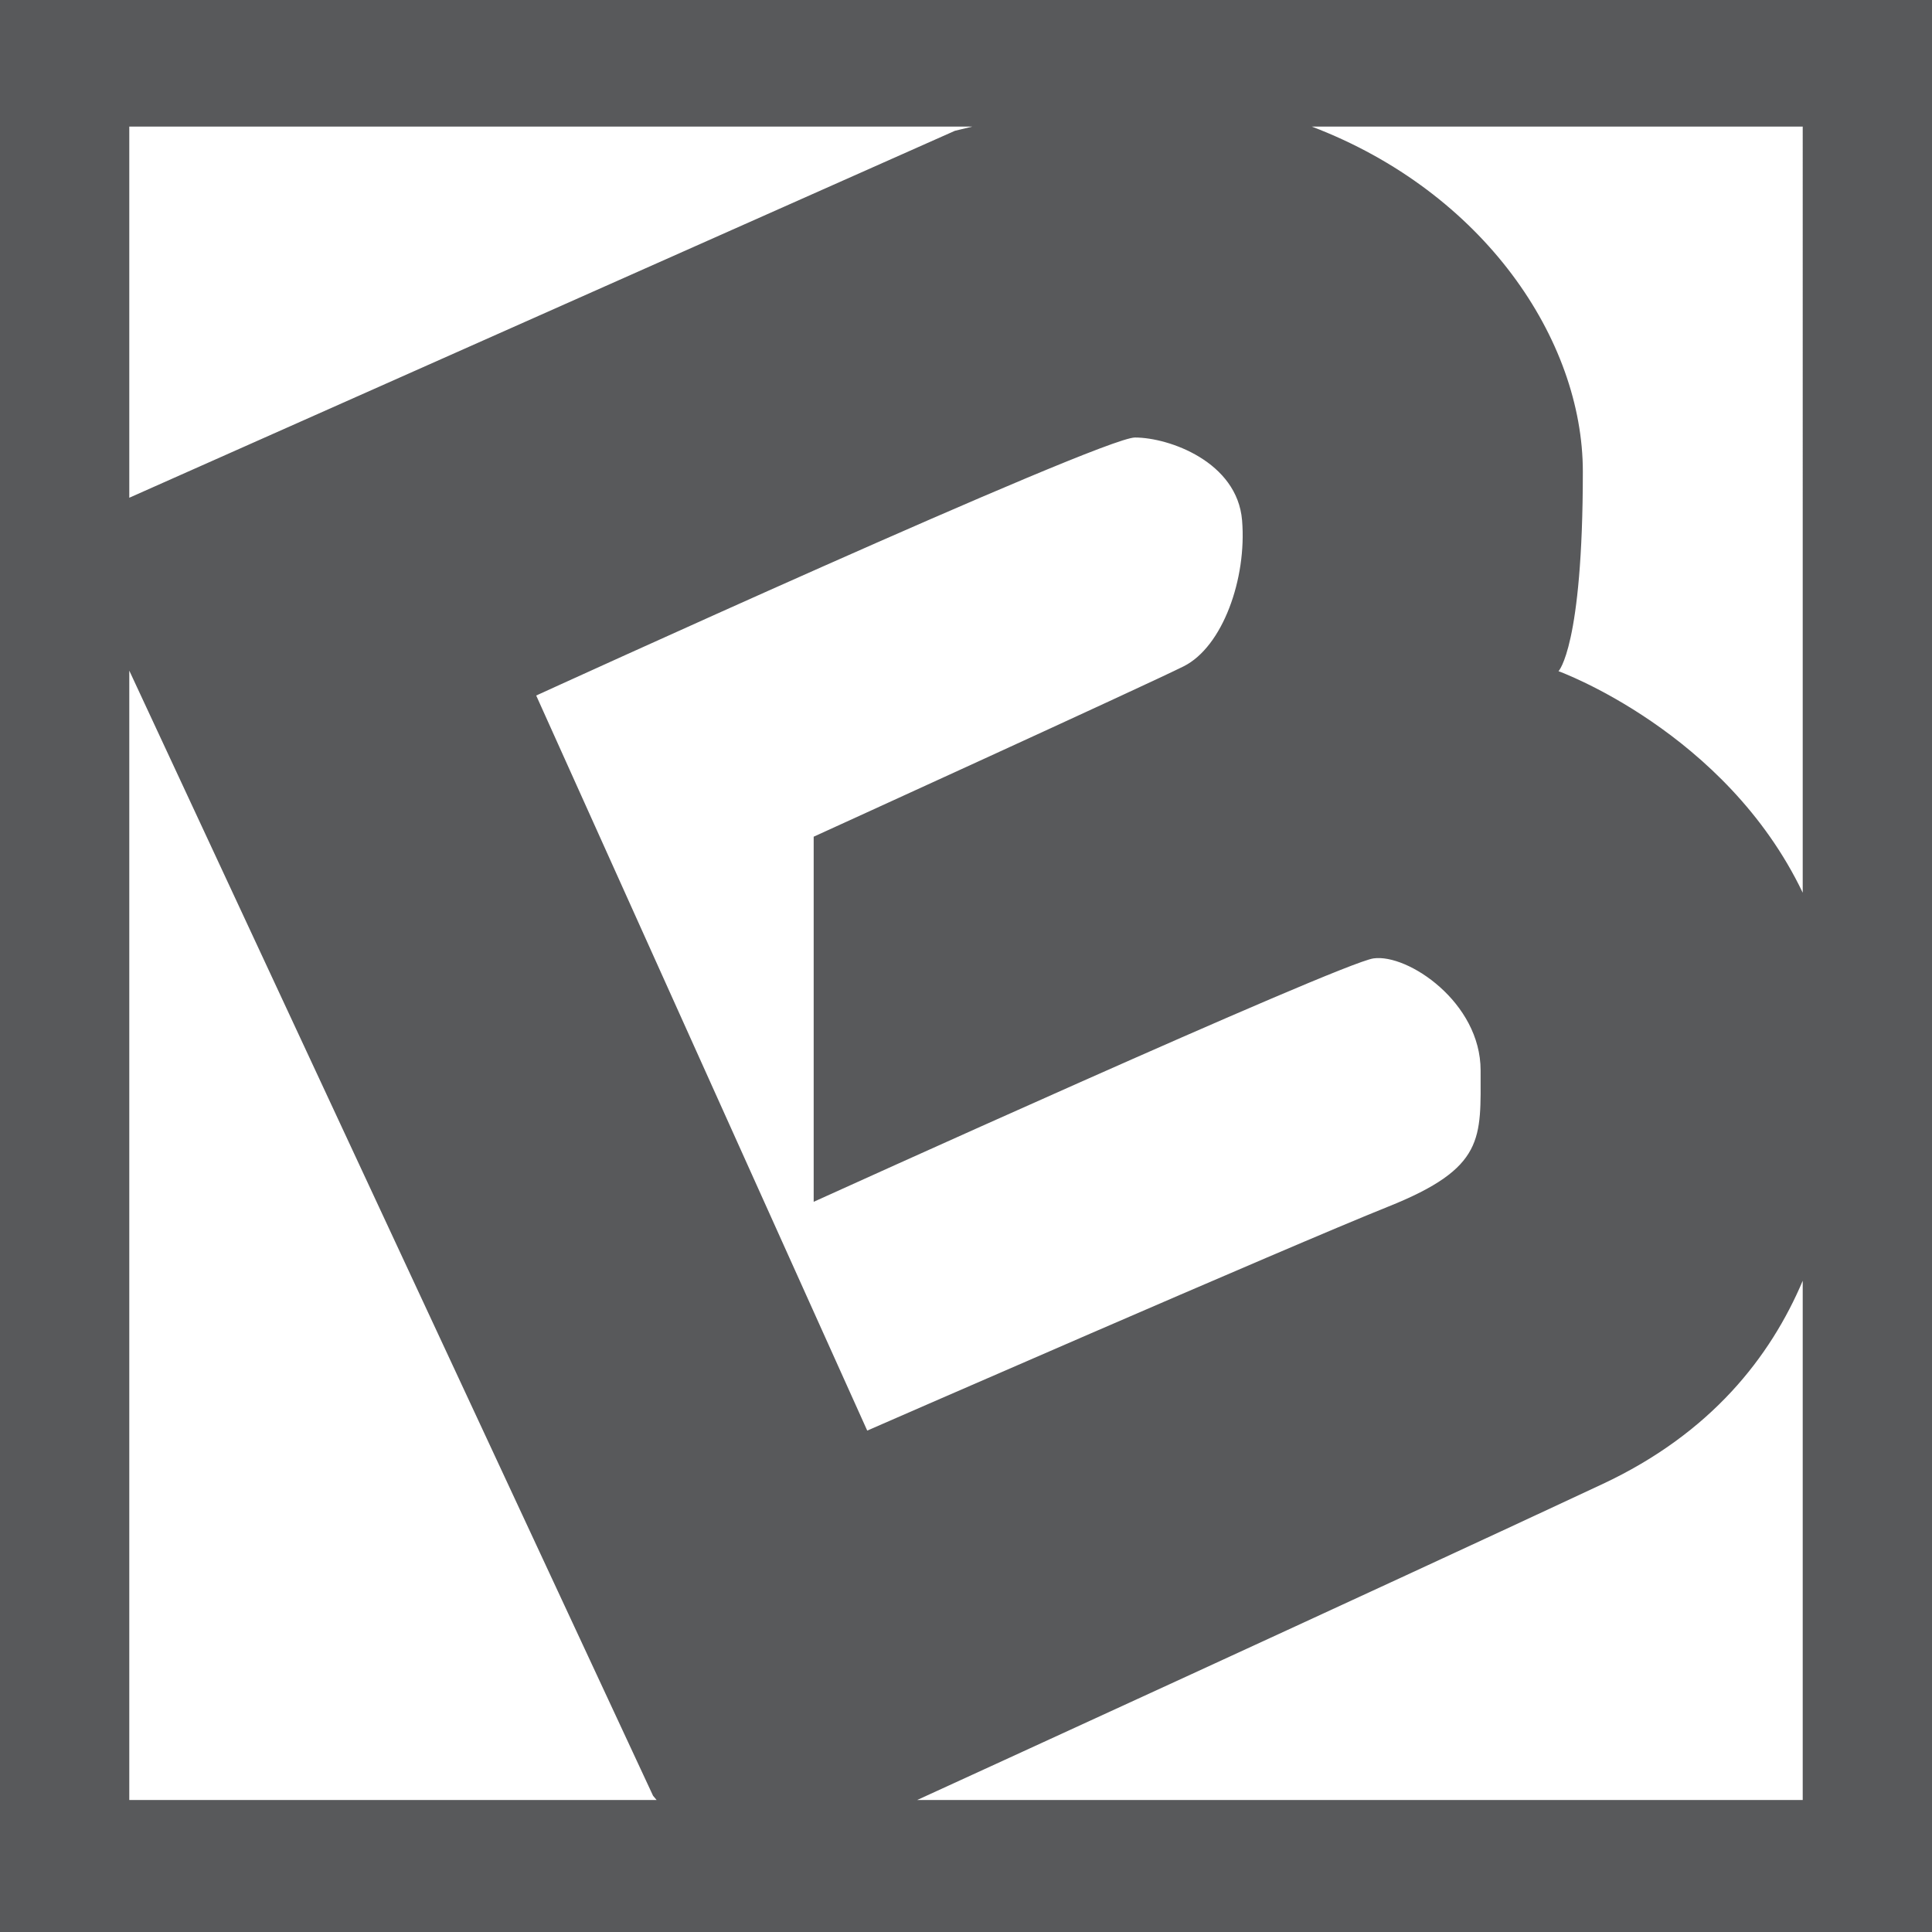<!-- Generator: Adobe Illustrator 21.0.2, SVG Export Plug-In  -->
<svg version="1.1"
	 xmlns="http://www.w3.org/2000/svg" xmlns:xlink="http://www.w3.org/1999/xlink" xmlns:a="http://ns.adobe.com/AdobeSVGViewerExtensions/3.0/"
	 x="0px" y="0px" width="595.275px" height="595.275px" viewBox="0 0 595.275 595.275"
	 style="overflow:scroll;enable-background:new 0 0 595.275 595.275;" xml:space="preserve">
<style type="text/css">
	.st0{fill:#58595B;}
</style>
<defs>
</defs>
<path class="st0" d="M0,0v595.275h595.275V0H0z M382.699,160.303c1.5,17.999-6,38.998-17.999,44.998s-113.994,52.497-113.994,52.497
	v112.494c0,0,161.992-73.496,172.491-74.996c10.499-1.5,32.998,13.499,32.998,34.498s1.5,29.998-28.499,41.998
	c-29.998,11.999-160.492,68.997-160.492,68.997L165.21,214.3c0,0,173.991-79.496,184.491-79.496S381.199,142.304,382.699,160.303z
	 M39.833,38.998H299.61l-5.407,1.311L39.833,153.362V38.998z M39.833,554.607V206.626l161.375,346.657l1.103,1.324H39.833z
	 M555.442,554.607H282.588c8.046-3.681,142.731-65.314,211.105-97.319c33.568-15.712,51.825-39.247,61.749-62.668V554.607z
	 M555.442,275.051c-23.75-49.595-75.248-68.251-75.248-68.251s7.5-7.5,7.5-61.497c0-40.497-30.372-86.056-83.523-106.306h151.272
	V275.051z"/>
</svg>